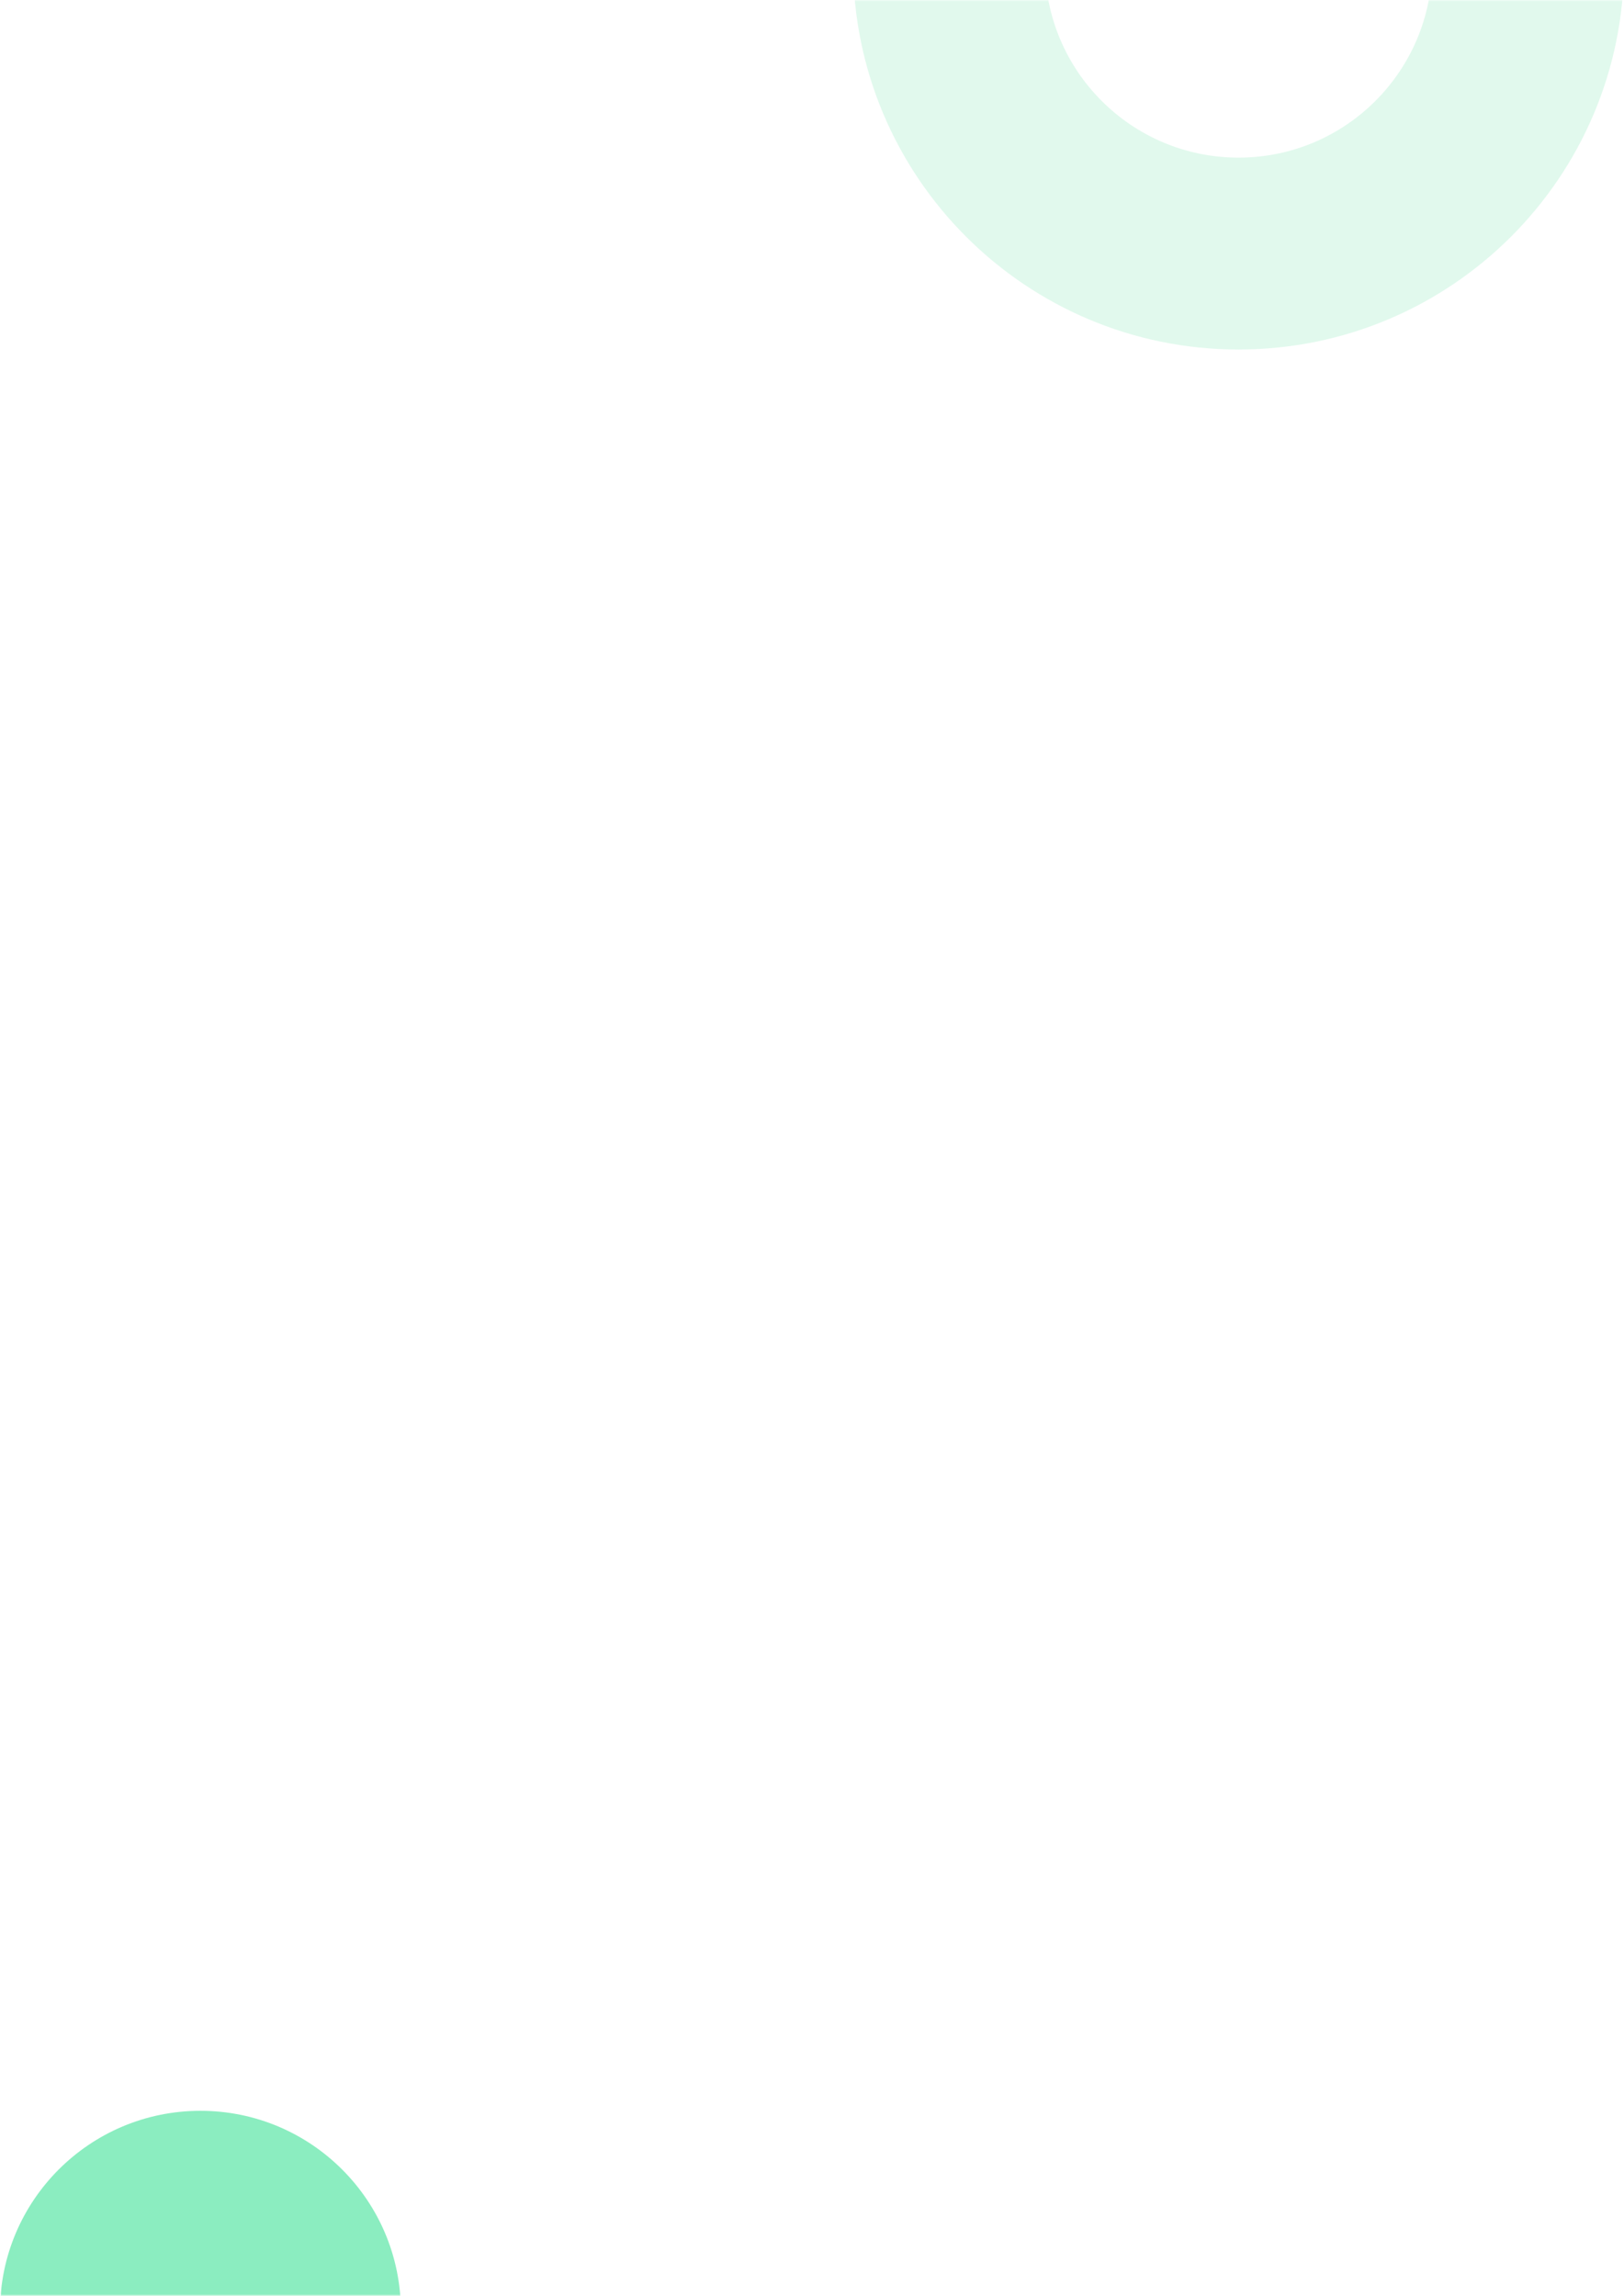 <svg xmlns="http://www.w3.org/2000/svg" xmlns:xlink="http://www.w3.org/1999/xlink" width="474" height="670" viewBox="0 0 474 670">
    <defs>
        <path id="1vyhecg1ha" d="M0 0H474V670H0z"/>
    </defs>
    <g fill="none" fill-rule="evenodd">
        <g>
            <g>
                <g transform="translate(-113 -80) translate(0 80) translate(113)">
                    <mask id="6ma2idj0wb" fill="#fff">
                        <use xlink:href="#1vyhecg1ha"/>
                    </mask>
                    <g mask="url(#6ma2idj0wb)">
                        <g transform="translate(0 -123)">
                            <path fill="#6BE2A9" fill-rule="nonzero" d="M361.5 0C299.368 0 249 50.368 249 112.5S299.368 225 361.5 225 474 174.632 474 112.5 423.632 0 361.5 0zm0 56c31.204 0 56.5 25.296 56.5 56.5S392.704 169 361.5 169 305 143.704 305 112.5 330.296 56 361.5 56z" opacity=".2"/>
                            <circle cx="58.5" cy="797.5" r="58.5" fill="#6EE8B0" opacity=".8"/>
                        </g>
                    </g>
                </g>
            </g>
        </g>
    </g>
</svg>

